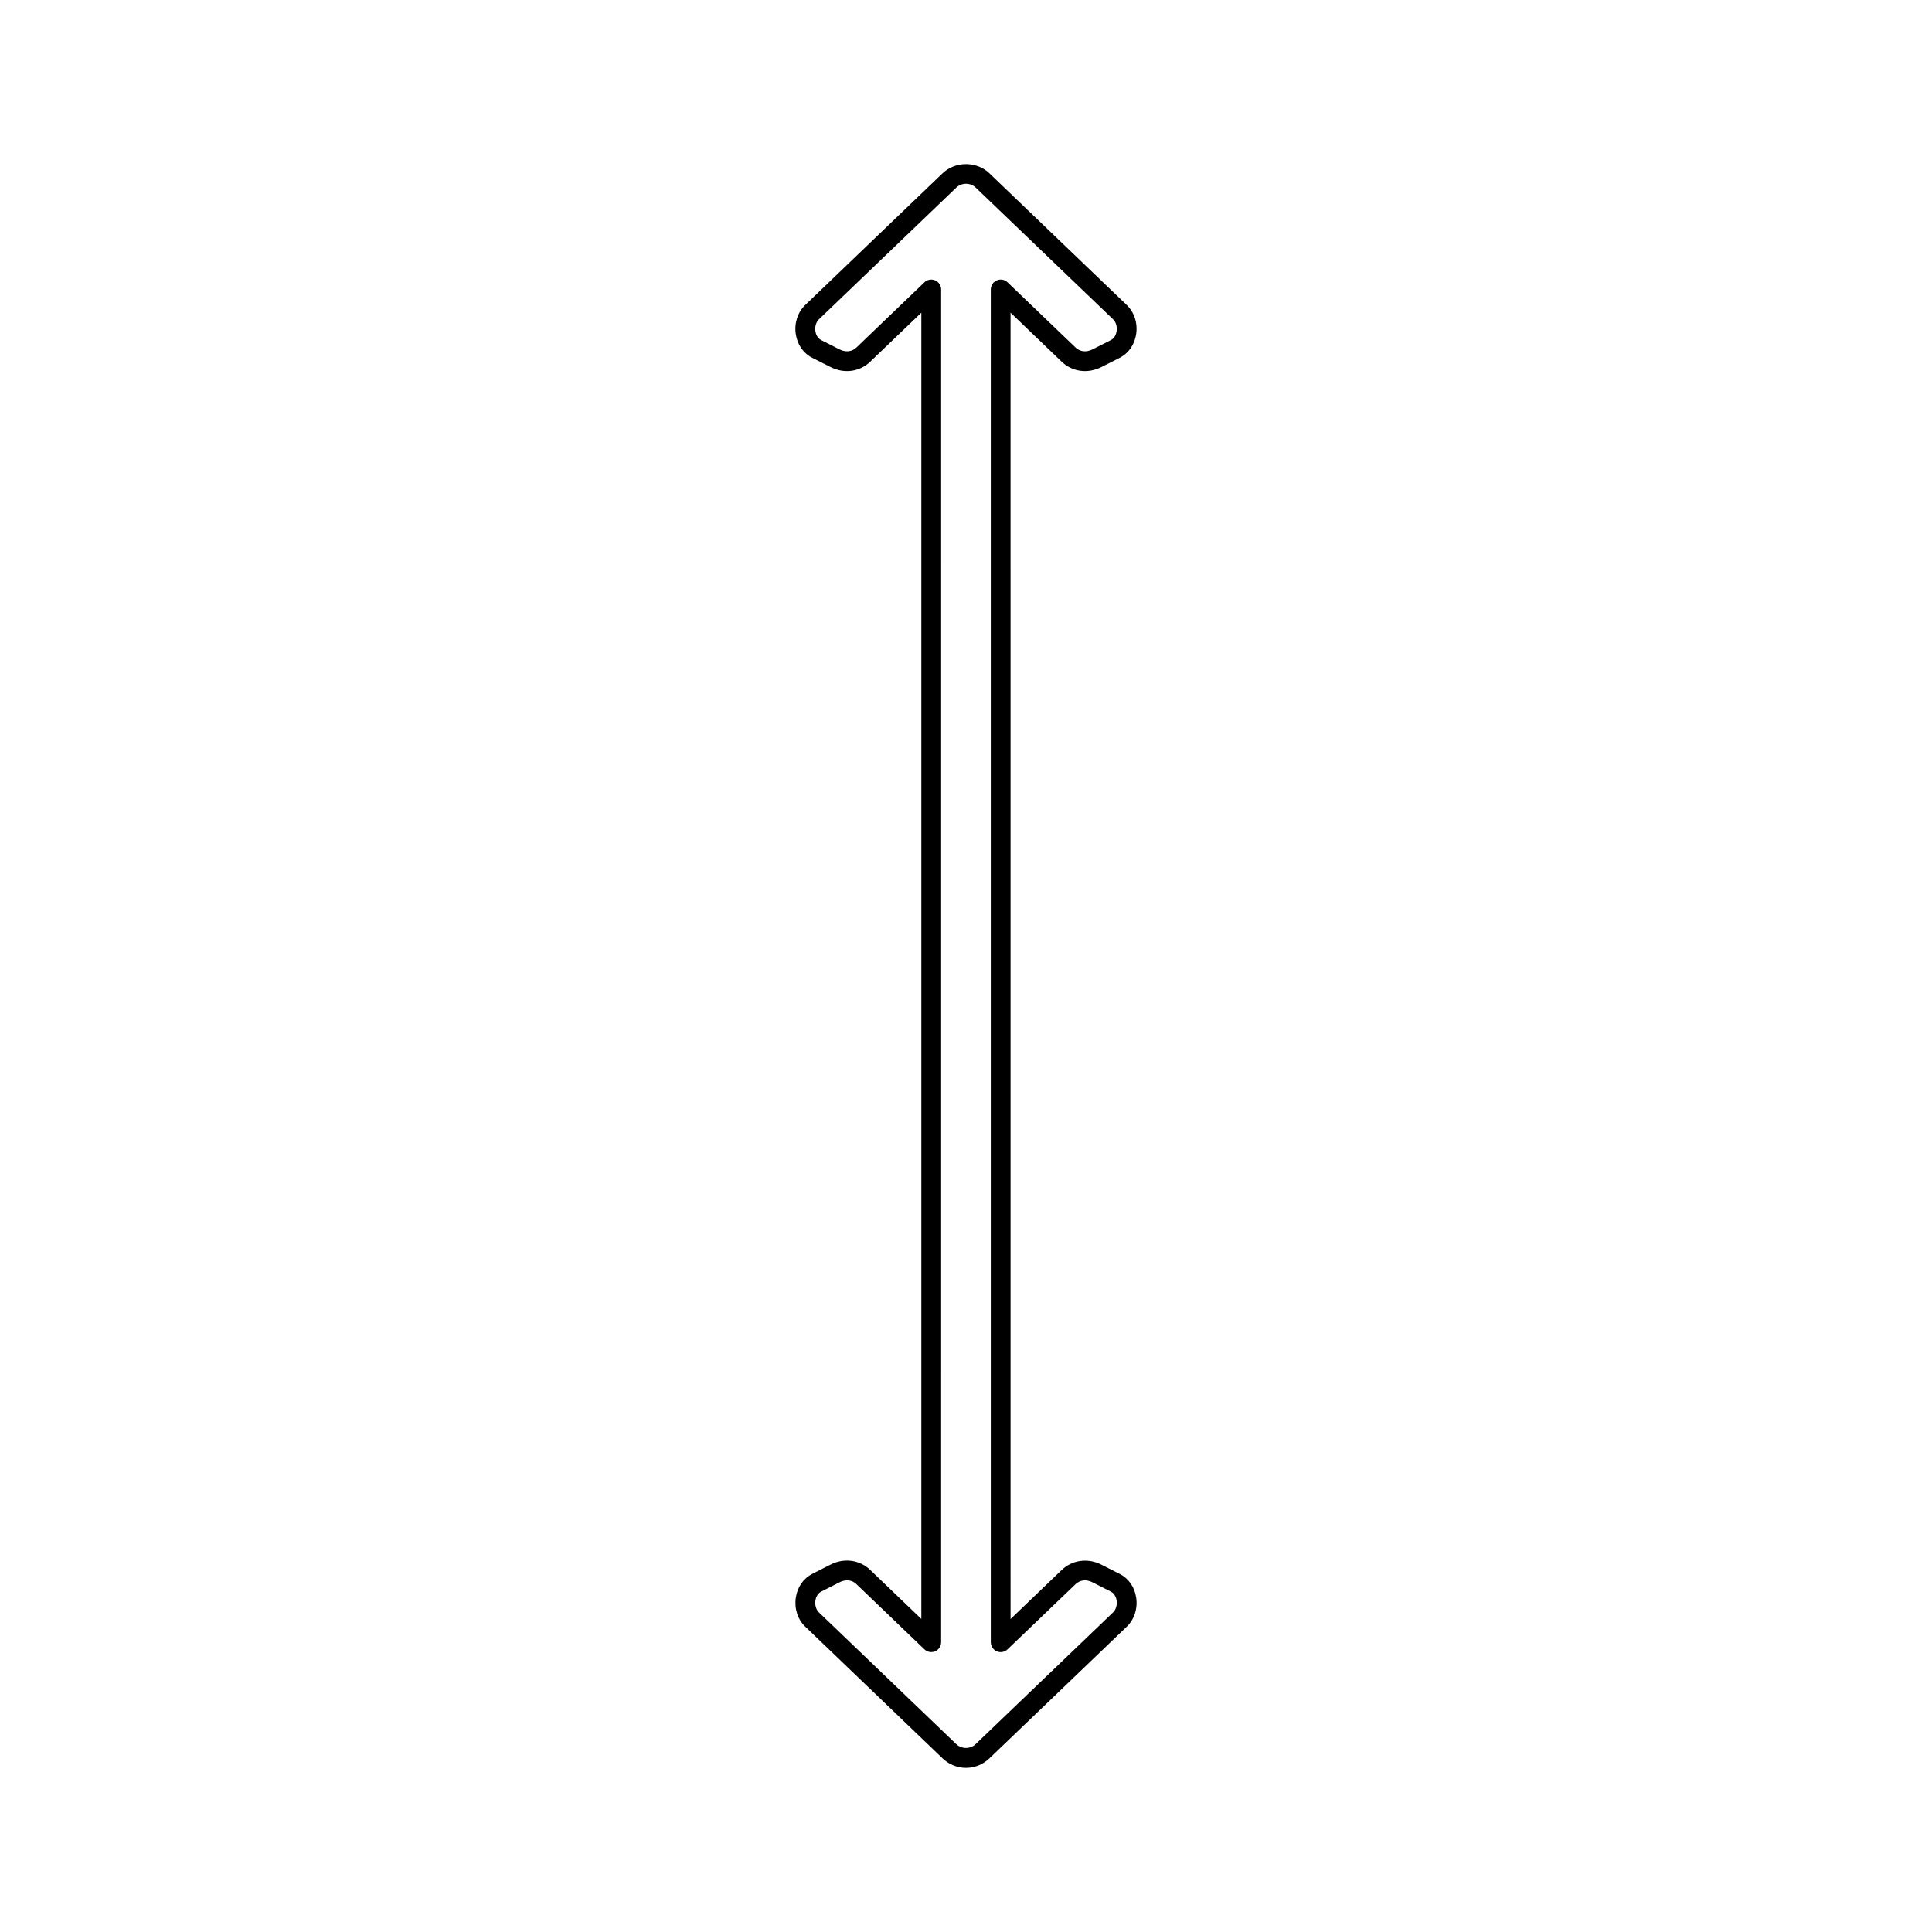 <?xml version="1.0" encoding="UTF-8"?>
<!-- Uploaded to: ICON Repo, www.svgrepo.com, Generator: ICON Repo Mixer Tools -->
<svg fill="#000000" width="800px" height="800px" version="1.1" viewBox="144 144 512 512" xmlns="http://www.w3.org/2000/svg">
 <path d="m445.1 567.38c-0.418-2.801-2.019-5.098-4.394-6.281l-4.816-2.441c-3.586-1.832-7.731-1.27-10.543 1.418l-13.539 12.984-0.004-346.2 13.547 12.992c2.828 2.703 6.926 3.238 10.527 1.422l4.832-2.441c2.367-1.203 3.969-3.496 4.383-6.293 0.438-2.914-0.5-5.793-2.492-7.703l-36.395-34.906c-3.379-3.25-9.031-3.25-12.426 0l-36.395 34.906c-2 1.922-2.934 4.809-2.492 7.731 0.426 2.793 2.019 5.082 4.387 6.266l4.816 2.434c3.617 1.832 7.719 1.285 10.531-1.422l13.535-12.977v346.17l-13.535-12.984c-2.816-2.699-6.949-3.242-10.531-1.418l-4.816 2.445c-2.371 1.203-3.969 3.5-4.383 6.305-0.43 2.914 0.504 5.789 2.5 7.688l36.391 34.91c1.691 1.621 3.898 2.516 6.207 2.516 2.312 0 4.512-0.891 6.207-2.516l36.41-34.906c1.988-1.902 2.922-4.781 2.488-7.699zm-6.125 3.918-36.41 34.906c-1.41 1.363-3.738 1.359-5.152 0.004l-36.391-34.91c-0.754-0.723-1.105-1.922-0.934-3.133 0.078-0.52 0.383-1.789 1.559-2.387l4.828-2.449c0.672-0.34 1.355-0.52 2.016-0.52 0.938 0 1.785 0.348 2.508 1.039l17.973 17.238c0.762 0.734 1.883 0.938 2.844 0.523 0.973-0.41 1.594-1.363 1.594-2.414l0.004-358.48c0-1.051-0.629-2-1.594-2.414-0.973-0.41-2.082-0.215-2.844 0.52l-17.973 17.238c-1.227 1.188-2.883 1.355-4.539 0.52l-4.816-2.434c-1.176-0.586-1.48-1.852-1.559-2.363-0.184-1.219 0.18-2.43 0.938-3.16l36.395-34.906c1.422-1.363 3.738-1.363 5.16 0l36.398 34.906c0.754 0.723 1.113 1.93 0.934 3.144-0.078 0.52-0.383 1.785-1.559 2.379l-4.832 2.441c-1.645 0.828-3.305 0.656-4.527-0.523l-17.988-17.246c-0.762-0.73-1.867-0.934-2.844-0.52-0.973 0.414-1.594 1.363-1.594 2.414v358.49c0 1.051 0.625 2 1.594 2.414 0.973 0.414 2.082 0.211 2.844-0.52l17.984-17.238c1.227-1.176 2.887-1.371 4.535-0.523l4.832 2.445c1.176 0.594 1.48 1.859 1.559 2.379 0.172 1.207-0.188 2.414-0.941 3.137z"/>
</svg>
